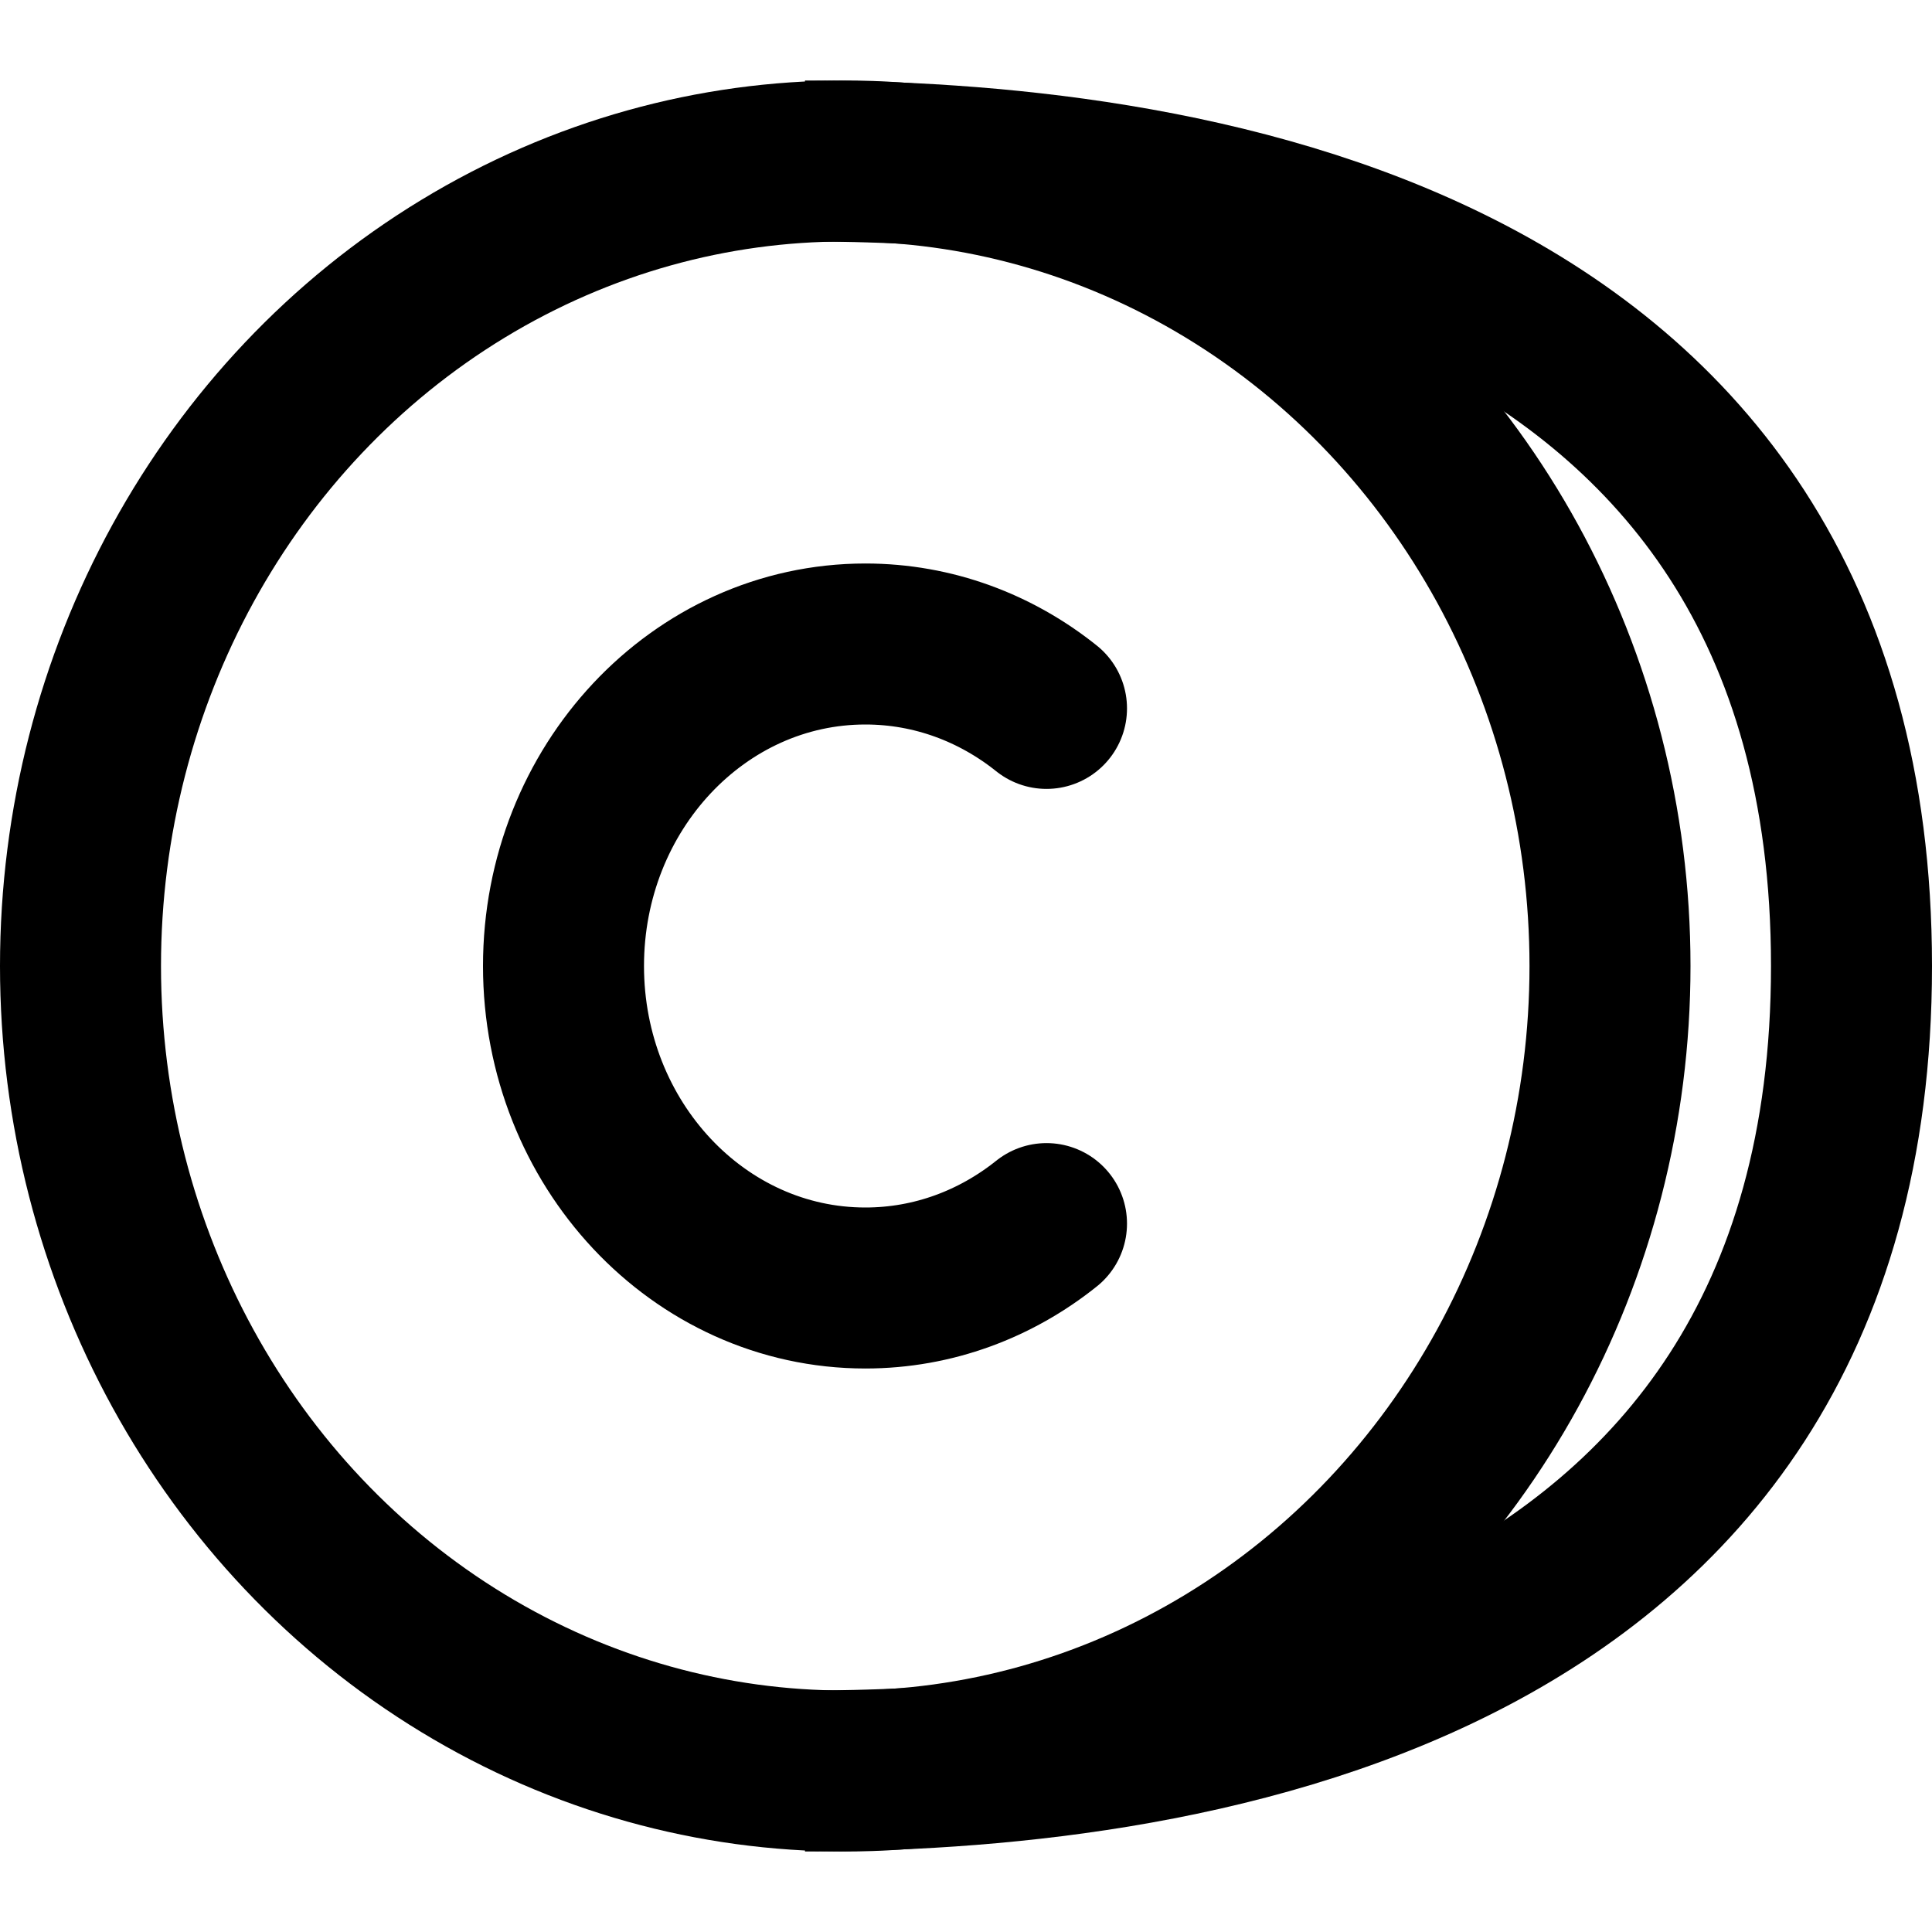 <svg width="24" height="24" viewBox="0 0 24 24" fill="none" xmlns="http://www.w3.org/2000/svg">
<ellipse cx="9.5" cy="10" rx="9.5" ry="10" transform="matrix(-1 0 0 1 20 2)" stroke="black" stroke-width="2" stroke-linecap="round" stroke-linejoin="round"/>
<path d="M13 8.8C12.373 8.298 11.594 8 10.75 8C8.679 8 7 9.791 7 12C7 14.209 8.679 16 10.75 16C11.594 16 12.373 15.702 13 15.2" stroke="black" stroke-width="2" stroke-linecap="round" stroke-linejoin="round"/>
<path d="M10 2C14.333 2 23 3 23 12C23 21 14.333 22 10 22" stroke="black" stroke-width="2"/>
</svg>
